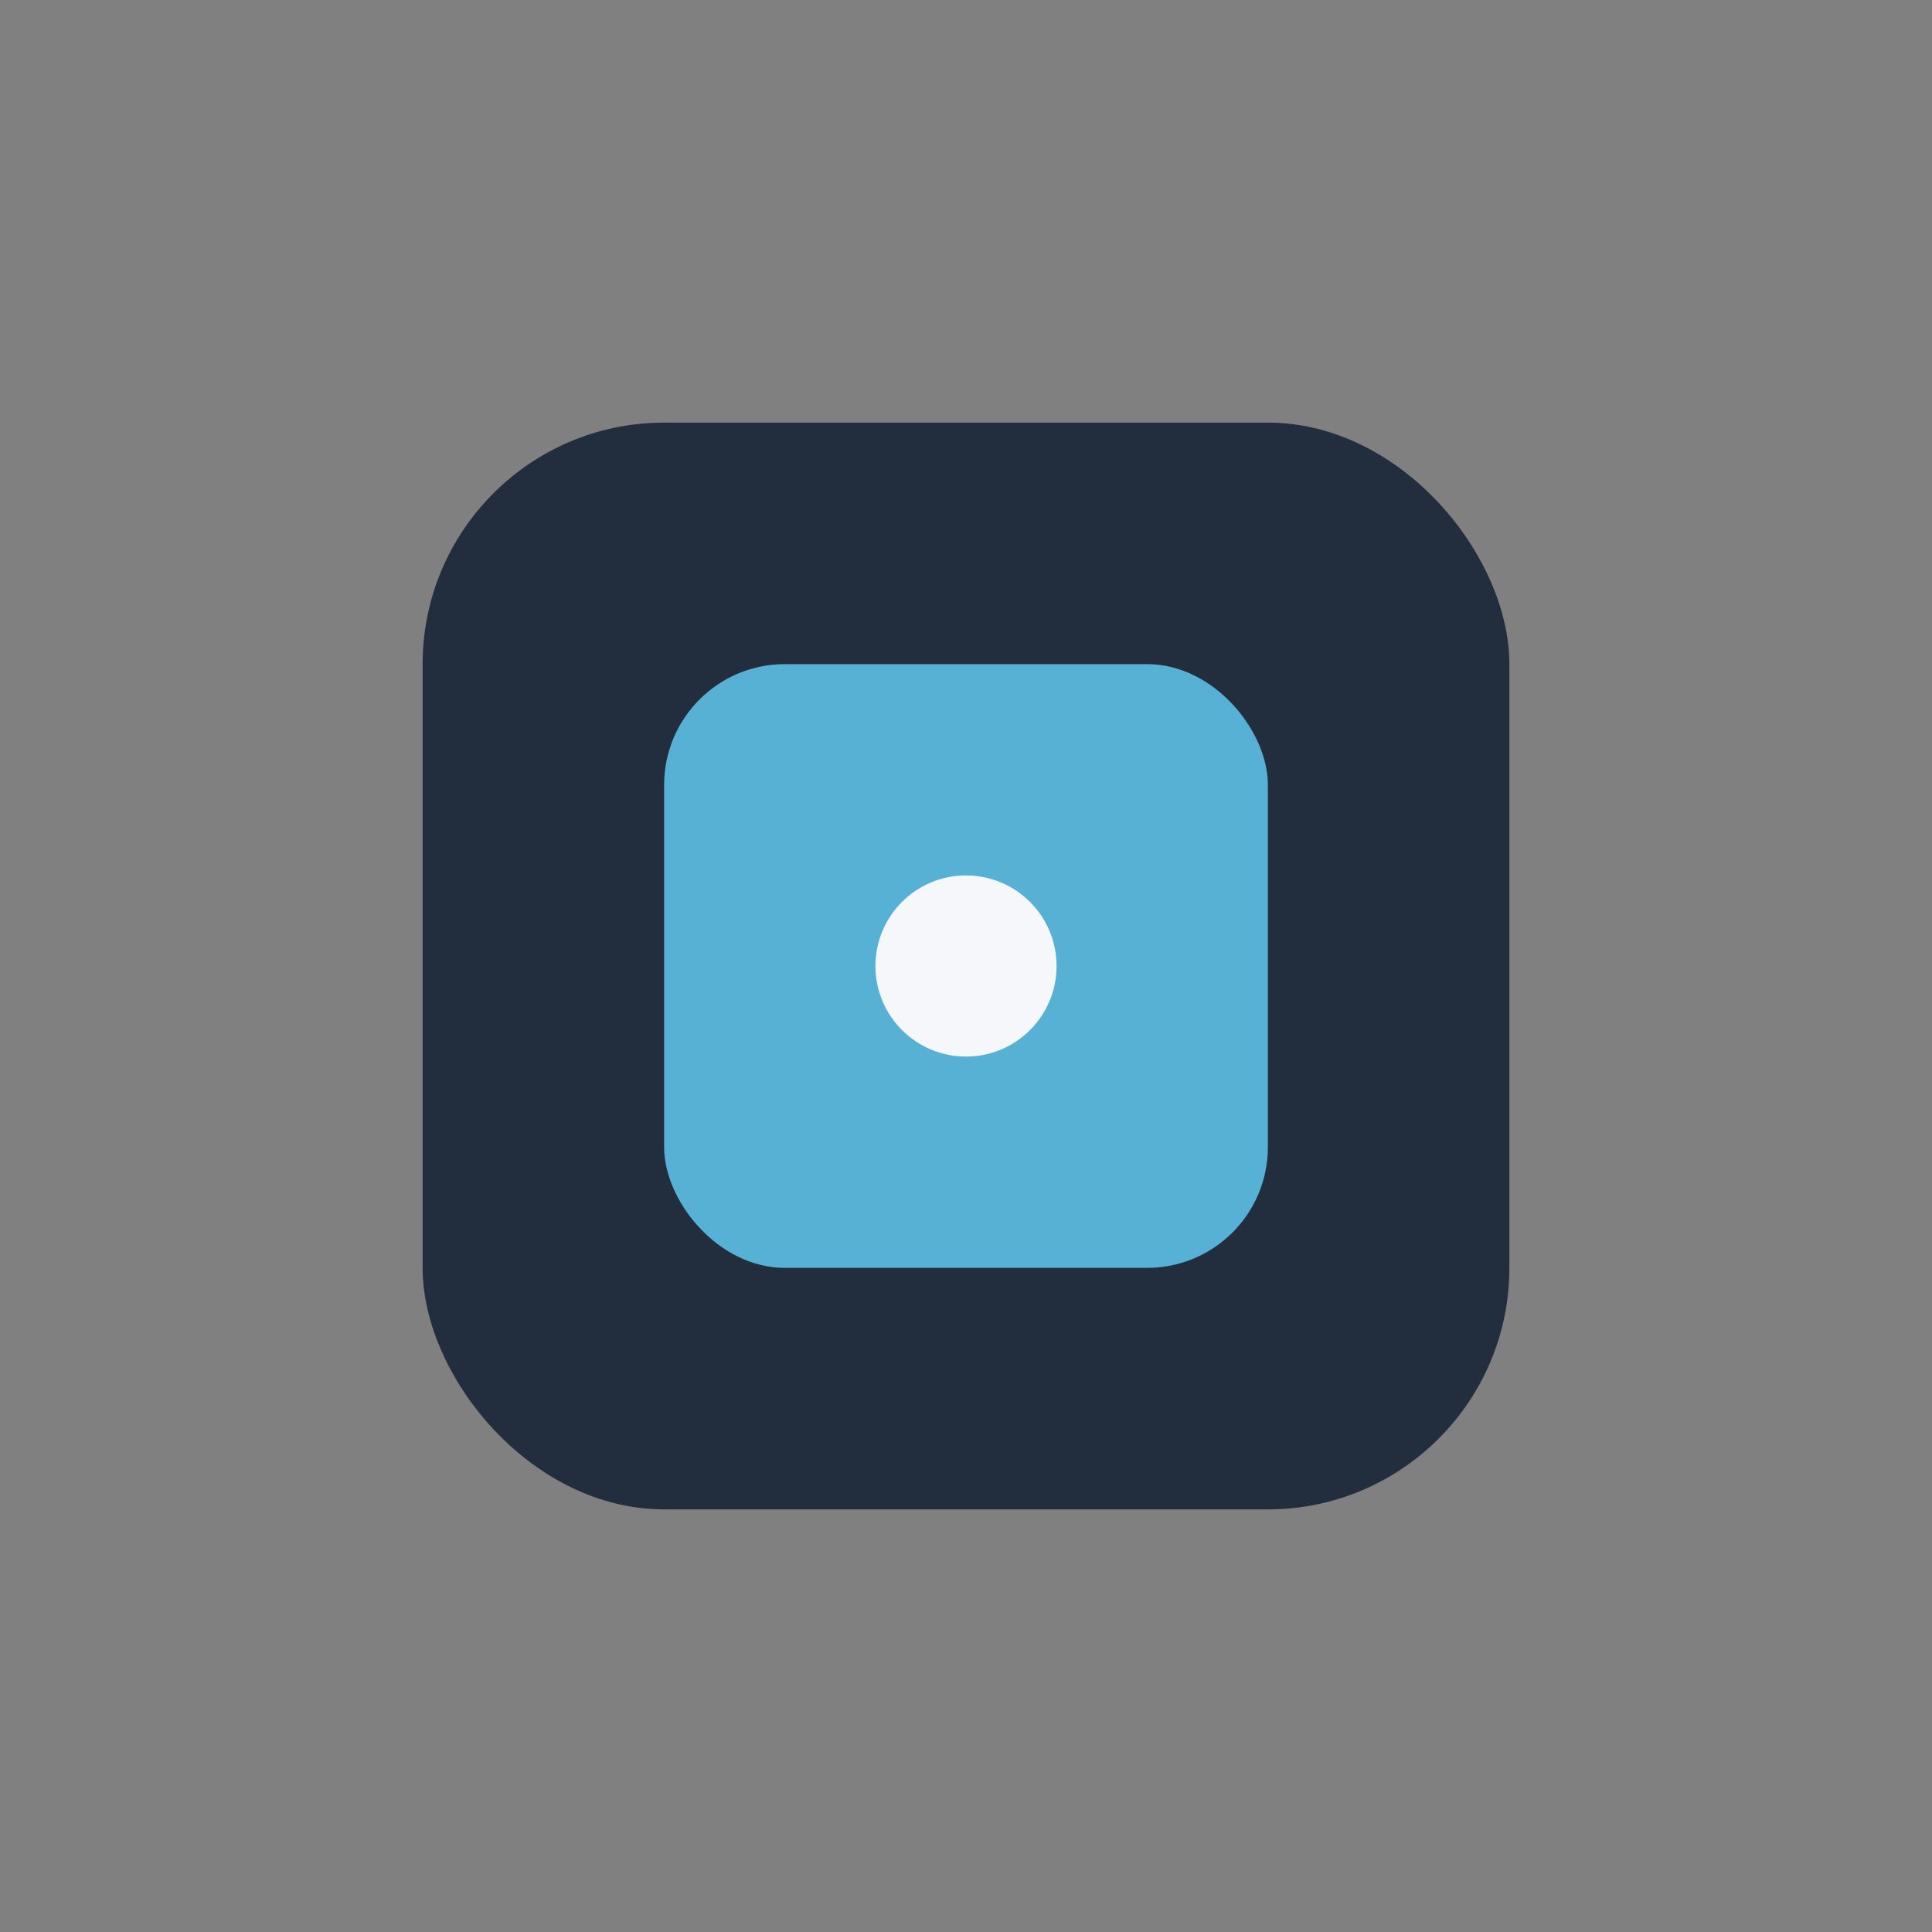 <?xml version="1.0" encoding="UTF-8"?>
<svg xmlns="http://www.w3.org/2000/svg" width="32" height="32" viewBox="0 0 32 32"><rect x="0" y="0" width="32" height="32" fill="#808080" stroke="none"/><rect x="7" y="7" width="18" height="18" rx="4" fill="#222D3D"/><rect x="11" y="11" width="10" height="10" rx="2" fill="#56B1D5"/><circle cx="16" cy="16" r="1.5" fill="#F5F7FA"/></svg>
